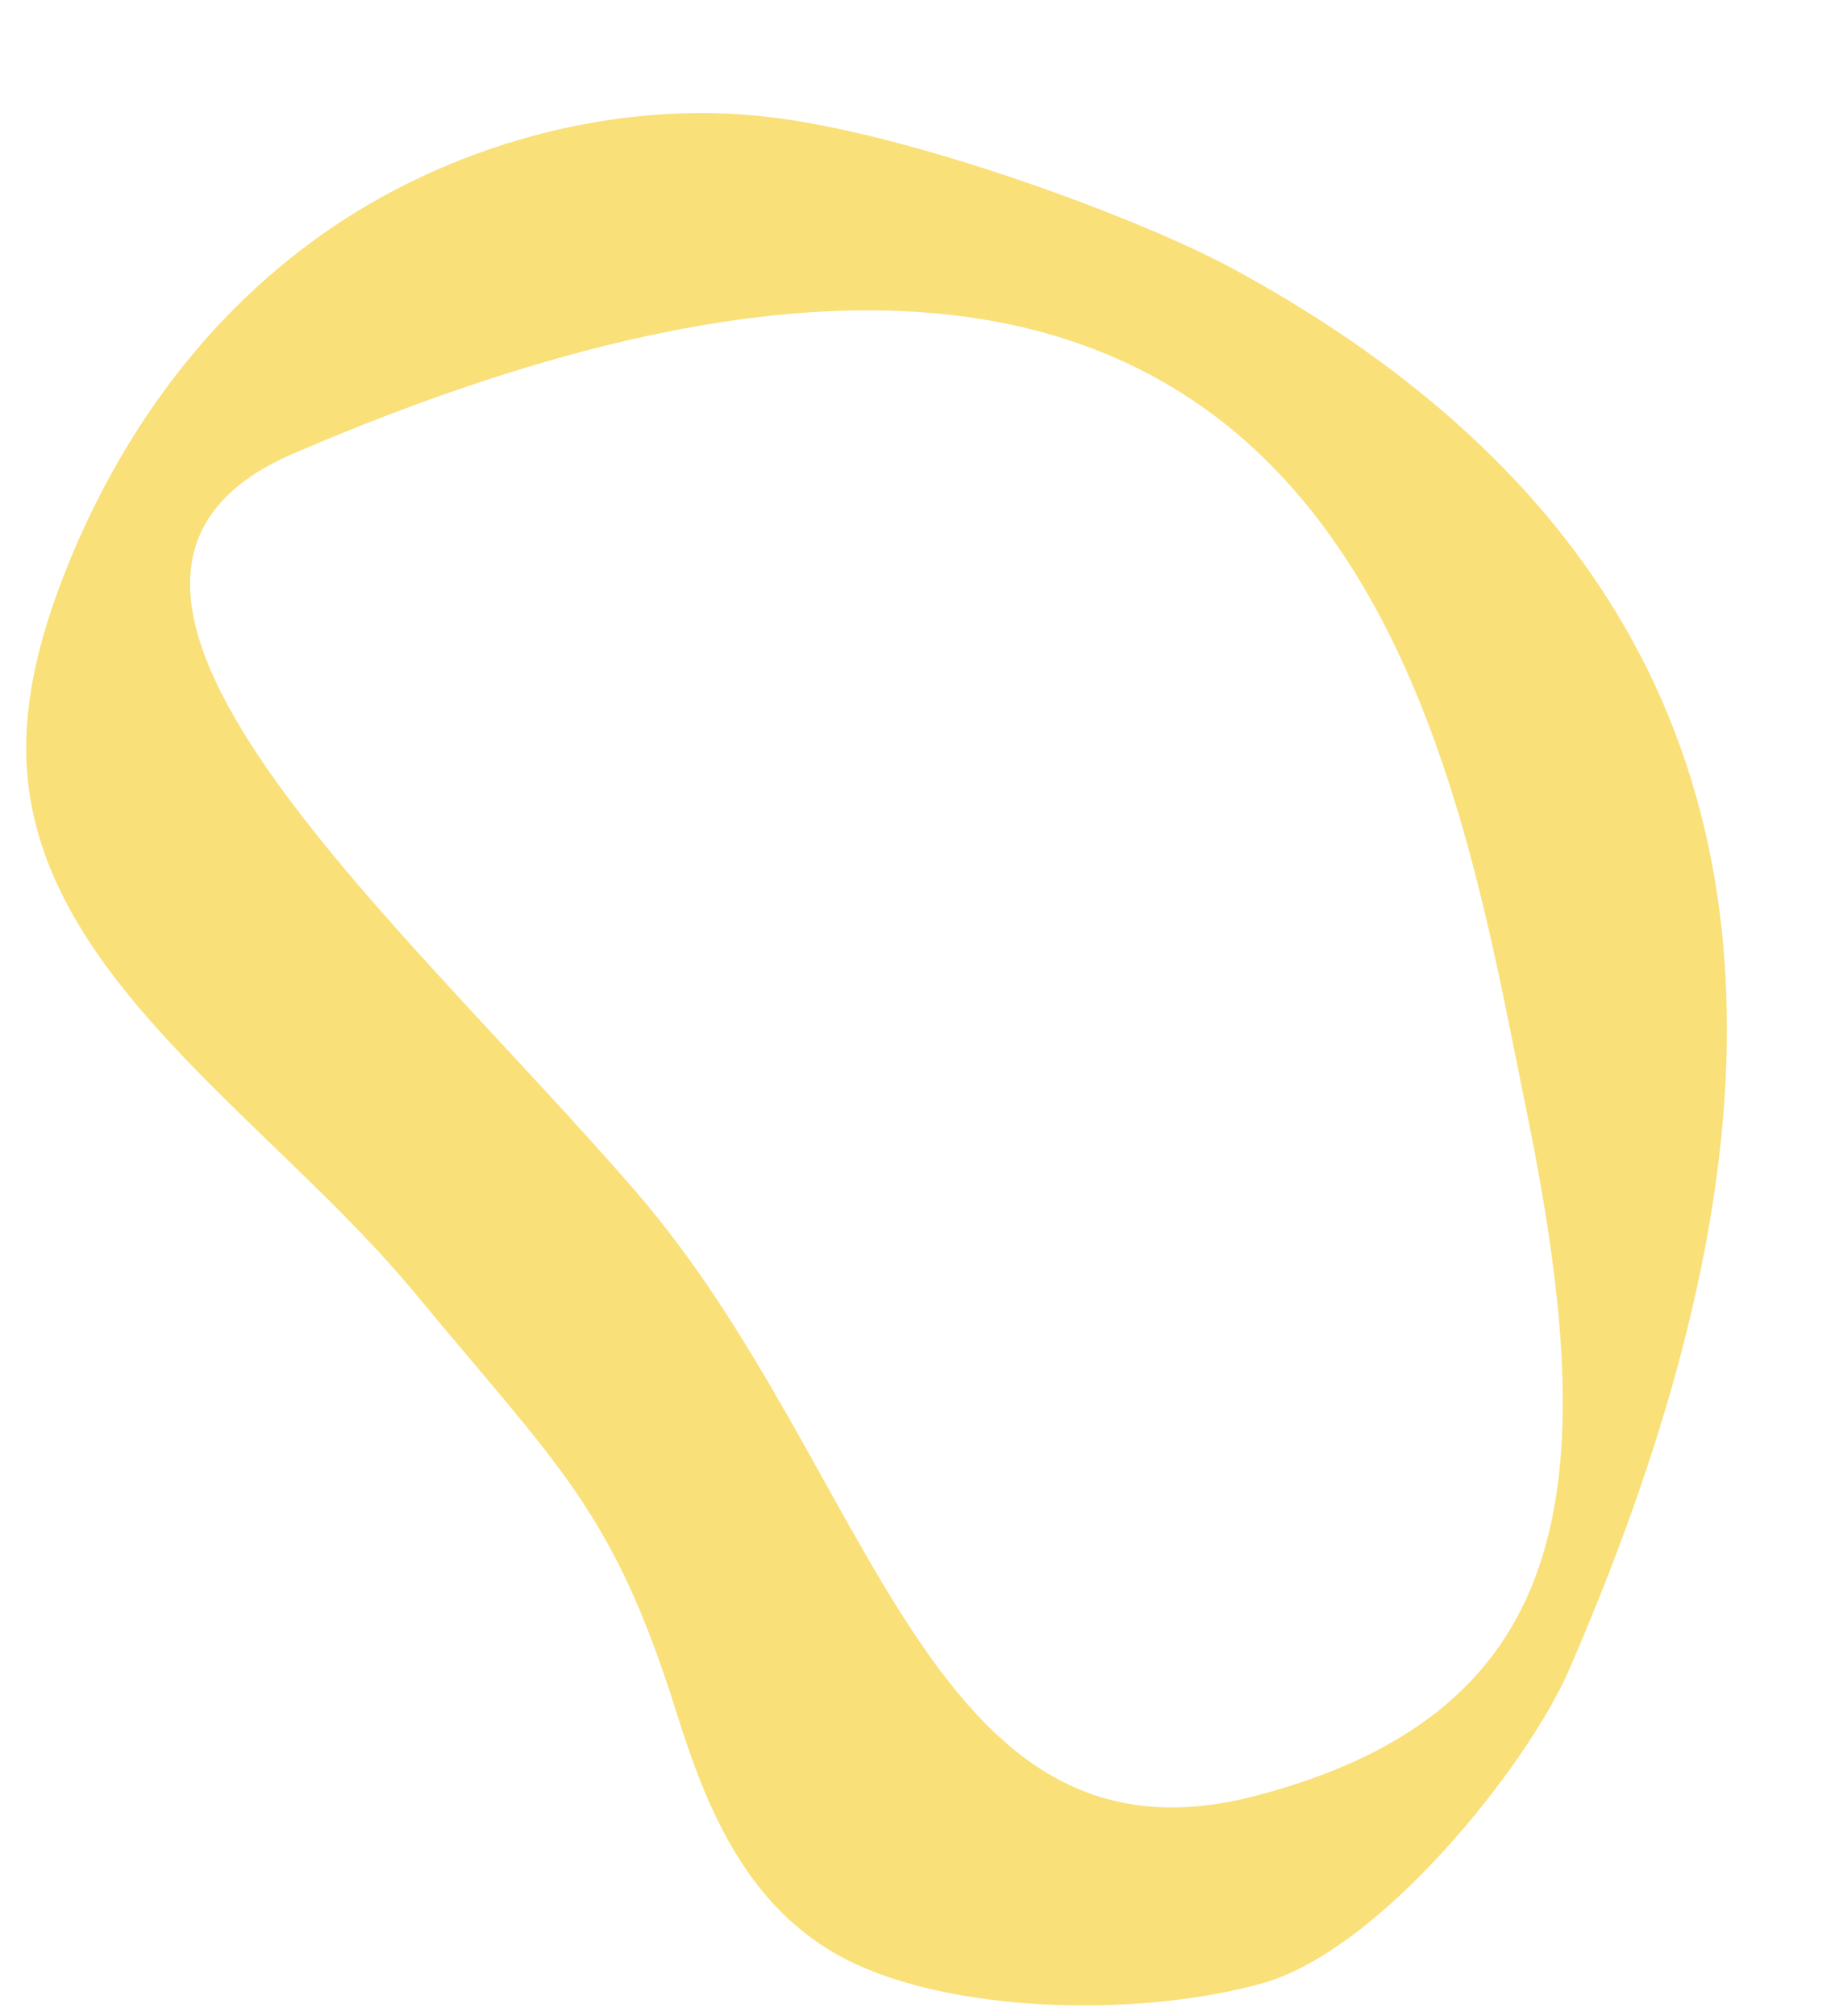 <?xml version="1.0" encoding="UTF-8" standalone="no"?><svg xmlns="http://www.w3.org/2000/svg" xmlns:xlink="http://www.w3.org/1999/xlink" fill="#000000" height="489.7" preserveAspectRatio="xMidYMid meet" version="1" viewBox="-6.3 -27.4 445.8 489.7" width="445.8" zoomAndPan="magnify"><g id="change1_1"><path d="M293.3,37.9C270,25.3,215.5,5.3,181.2,1.1c-39-4.8-79.5,7.4-109.2,28.4s-49.4,49.9-61.7,80.1 c-7.3,18-12.3,37.1-9.4,55.9c7.2,47.9,60.5,81.1,93.7,121.3c34.8,42.1,48,52.5,63.4,101.6c7.4,23.6,17.6,49.4,43.9,61.4 s69.6,12.5,98.2,4.6c29.1-8,64.7-53.1,74.7-76C432.7,245.2,439.5,117.4,293.3,37.9z M298.7,408.8c-80,20.9-92.6-79.6-150.3-146.5 S-6.3,113.4,65.1,82.7c256.3-110.1,280.8,68.9,299.2,158.4S378.7,387.9,298.7,408.8z" fill="#fae079"/></g></svg>
